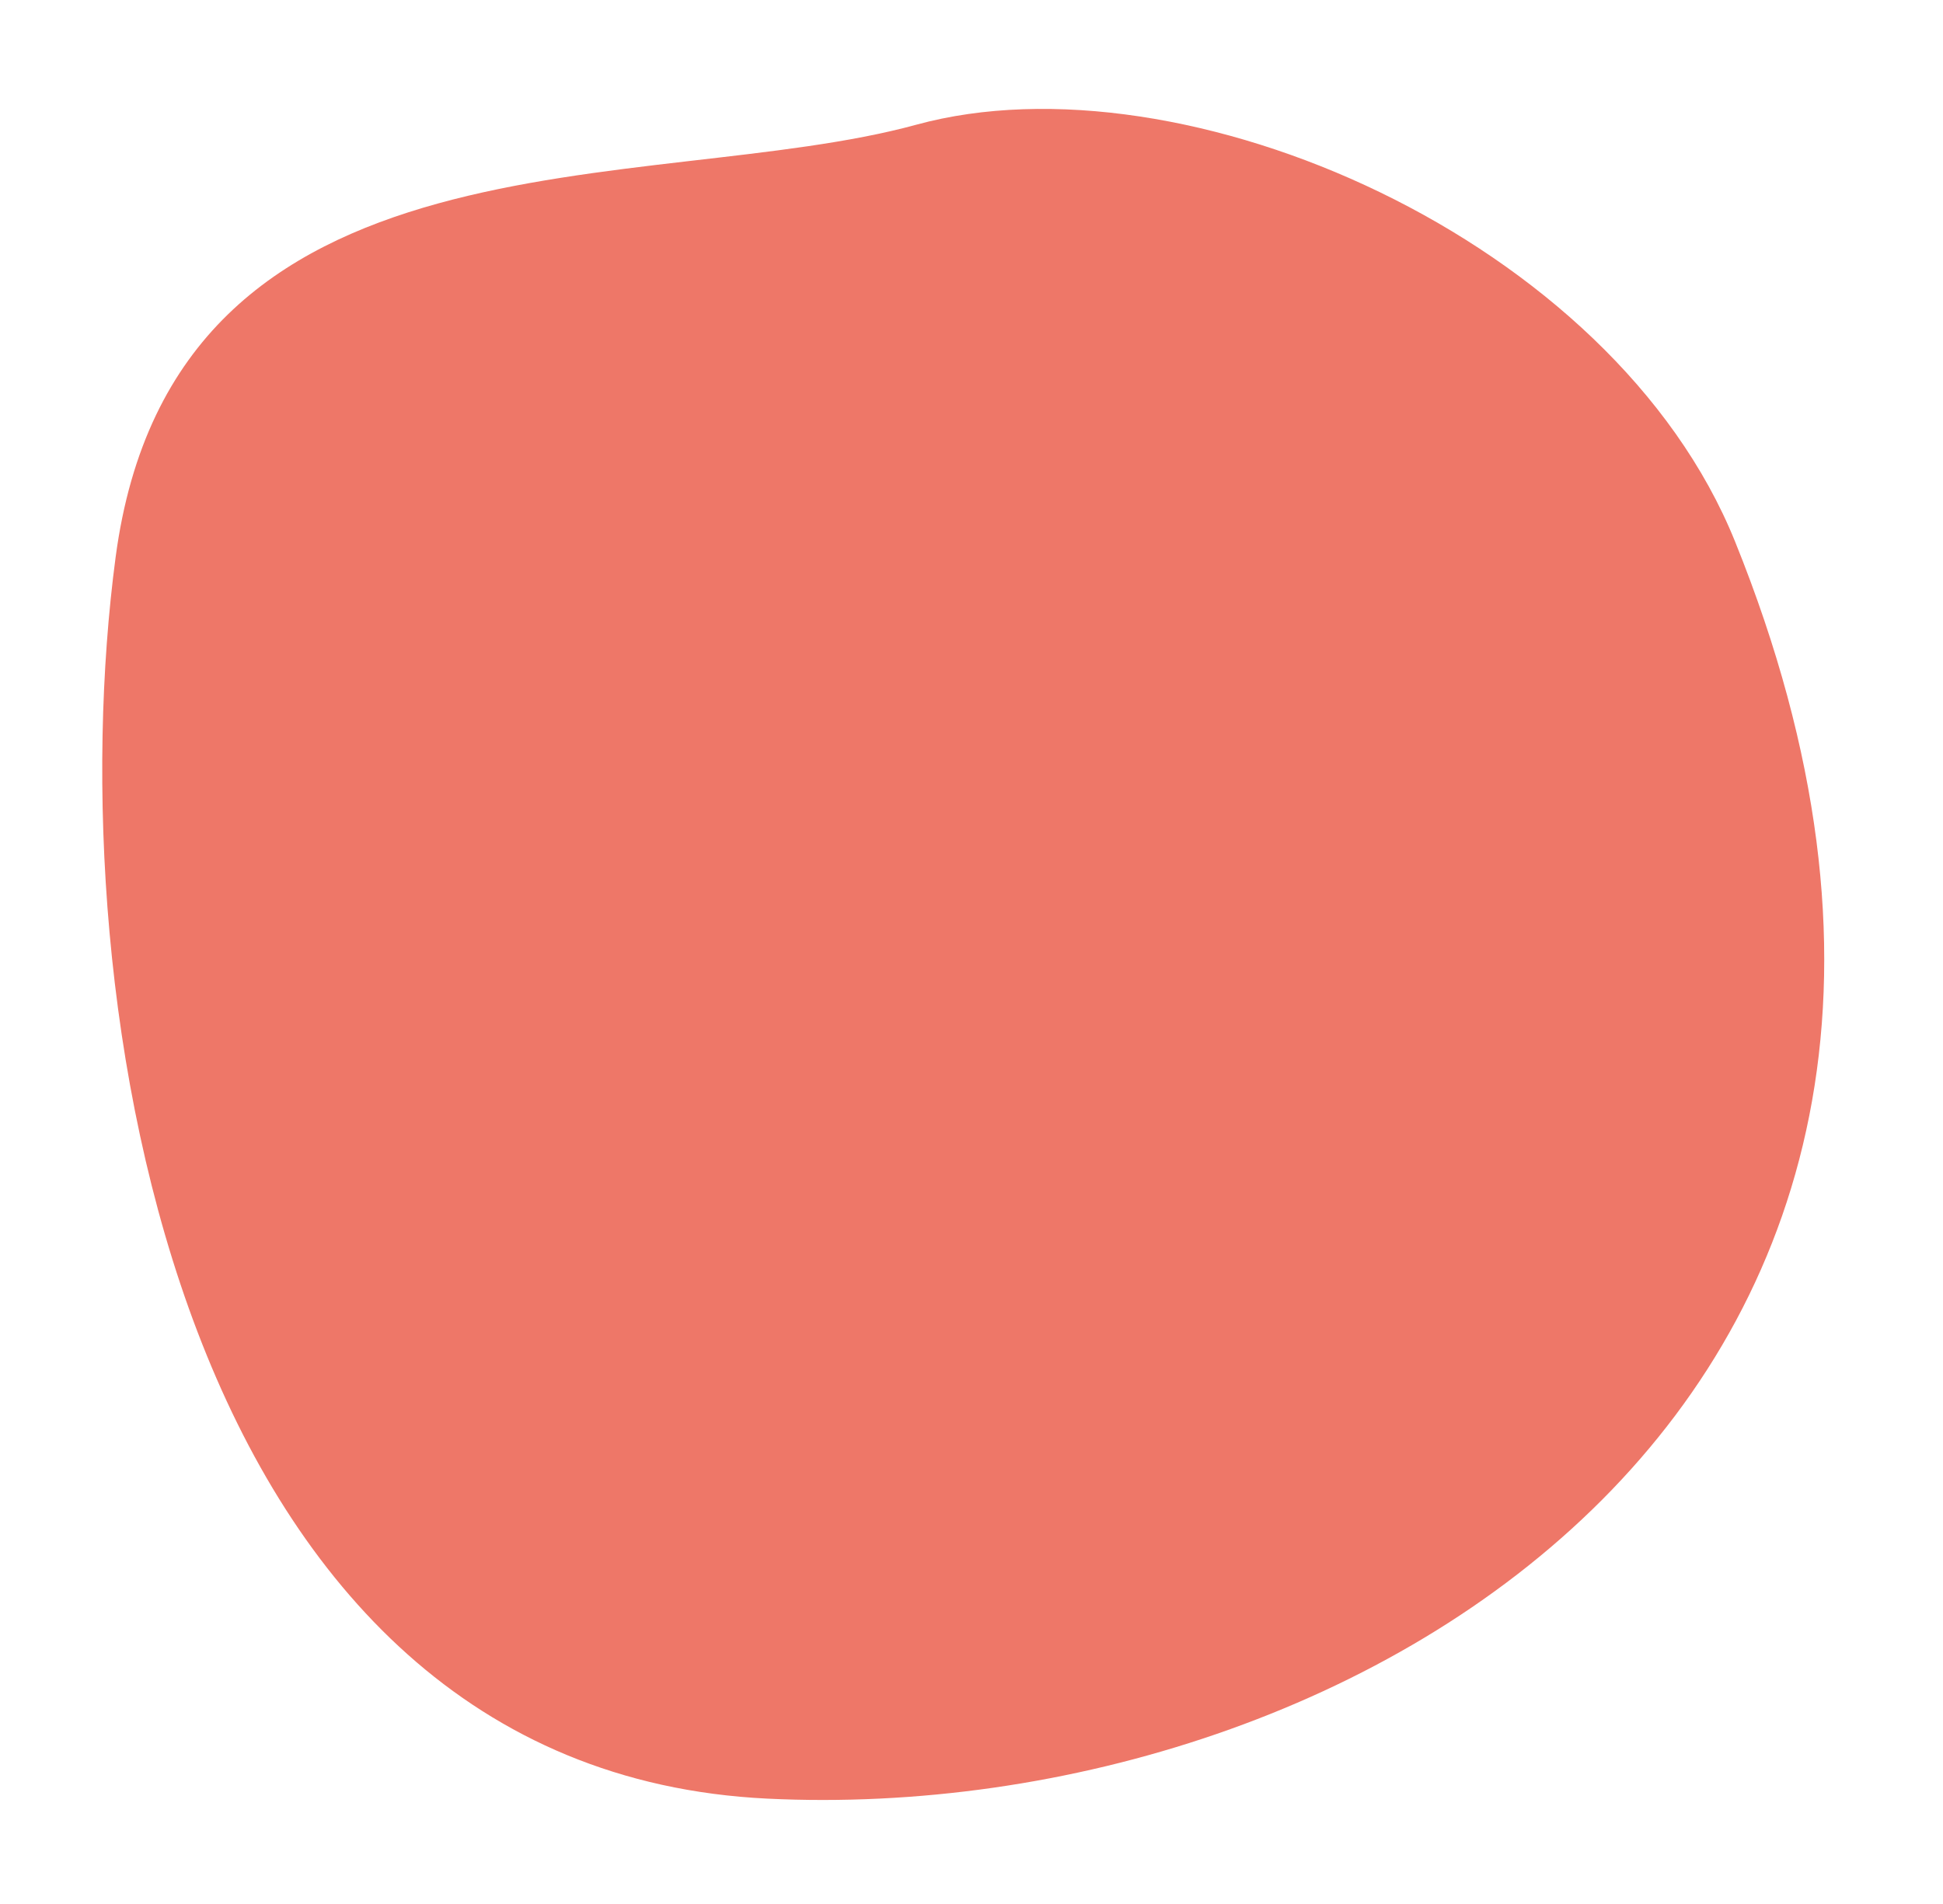 <svg xmlns="http://www.w3.org/2000/svg" width="480.662" height="471.073" viewBox="0 0 480.662 471.073">
  <g id="Group_668" data-name="Group 668" transform="translate(416.499) rotate(81)">
    <path id="Path_39847" data-name="Path 39847" d="M134.328,8.392C55.646,26.557-6.74,124.228.78,192.316S-29.651,373.4,75.472,404.685s298.626,32.367,328.574-111.2S355.4-42.644,134.328,8.392Z" transform="translate(0 0)" fill="#ee7768"/>
  </g>
</svg>
